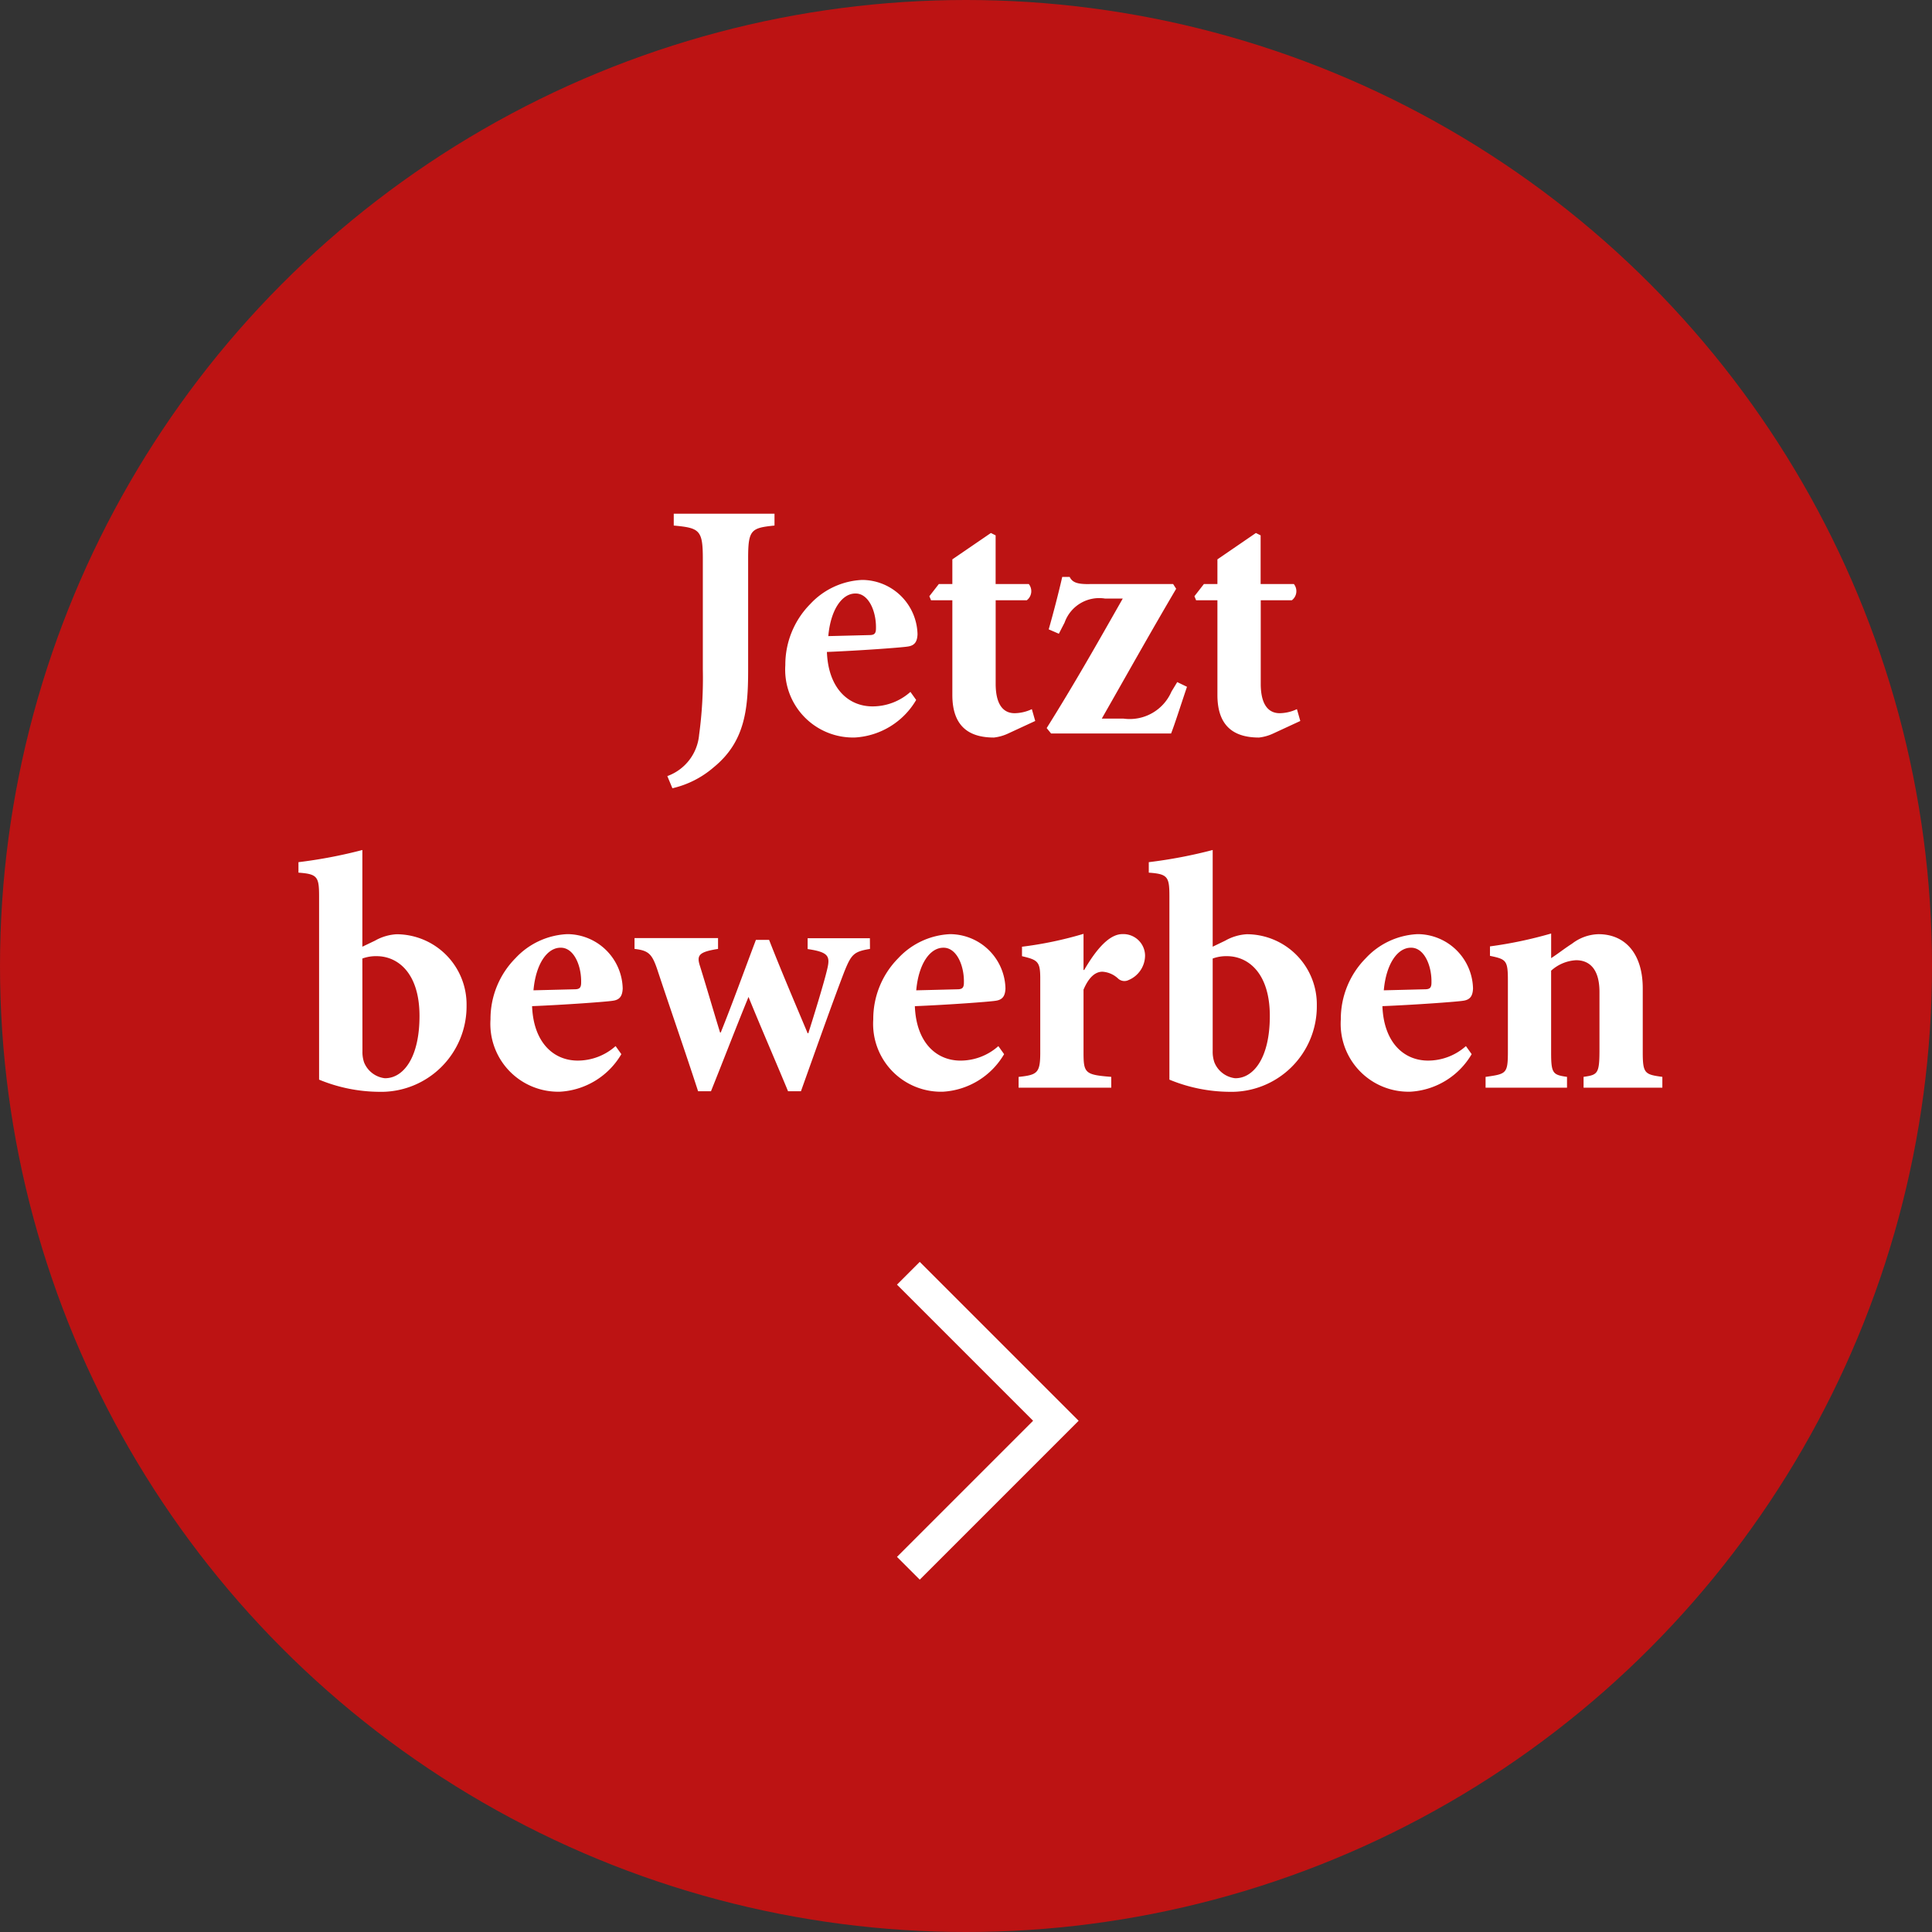 <svg xmlns="http://www.w3.org/2000/svg" width="120" height="120" viewBox="0 0 120 120"><rect x="0" y="0" width="120" height="120" fill="#333333" stroke="none"/><g id="Gruppe_110" data-name="Gruppe 110" transform="translate(-1604 -2464)"><circle id="Ellipse_1" data-name="Ellipse 1" cx="60" cy="60" r="60" transform="translate(1604 2464)" fill="#bc1313"></circle><path id="Pfad_645" data-name="Pfad 645" d="M47.106,5.35H40.848v.735c1.6.147,1.806.273,1.806,2.058V15.01a26.176,26.176,0,0,1-.231,4.074,3.007,3.007,0,0,1-1.974,2.562l.315.756a5.948,5.948,0,0,0,2.562-1.3c1.932-1.575,2.142-3.57,2.142-6.027V8.143c0-1.785.168-1.911,1.638-2.058Zm8.442,11.067a3.532,3.532,0,0,1-2.352.9c-1.512,0-2.751-1.134-2.835-3.381,2.058-.084,4.641-.273,5.019-.336.462-.063.588-.336.609-.756a3.456,3.456,0,0,0-3.423-3.381h-.021a4.68,4.68,0,0,0-3.213,1.491,5.36,5.36,0,0,0-1.554,3.8,4.213,4.213,0,0,0,4.347,4.494,4.722,4.722,0,0,0,3.78-2.331Zm-3.4-6.111c.8,0,1.281,1.092,1.26,2.163,0,.357-.126.42-.441.42-.861.021-1.638.042-2.52.063.147-1.659.861-2.646,1.68-2.646ZM63.3,18.223l-.21-.735a2.568,2.568,0,0,1-1.071.252c-.42,0-1.176-.189-1.176-1.827V10.726h1.932A.71.71,0,0,0,62.9,9.718H60.84V6.694l-.294-.147L58.152,8.185V9.718h-.84l-.588.756.105.252h1.323v5.88c0,1.89.966,2.646,2.583,2.646a2.83,2.83,0,0,0,.84-.231Zm8.82-2.415-.357.588a2.827,2.827,0,0,1-2.982,1.68H67.434c1.617-2.835,3-5.313,4.62-8.064l-.189-.294H66.72c-.819.021-1.113-.105-1.281-.441h-.462c-.21.924-.546,2.226-.84,3.255l.63.273.357-.693a2.28,2.28,0,0,1,2.52-1.491h1.092c-1.6,2.814-3,5.292-4.725,8.043l.273.336h7.455c.252-.651.588-1.722.987-2.9Zm7.644,2.415-.21-.735a2.568,2.568,0,0,1-1.071.252c-.42,0-1.176-.189-1.176-1.827V10.726h1.932a.71.71,0,0,0,.126-1.008H77.3V6.694l-.294-.147L74.616,8.185V9.718h-.84l-.588.756.105.252h1.323v5.88c0,1.89.966,2.646,2.583,2.646a2.83,2.83,0,0,0,.84-.231ZM21.507,32.243V26.237a29.789,29.789,0,0,1-3.969.756v.651c1.176.084,1.281.252,1.281,1.47V40.5a9.914,9.914,0,0,0,3.7.756,5.309,5.309,0,0,0,5.46-5.355,4.359,4.359,0,0,0-4.347-4.431,3.054,3.054,0,0,0-1.344.4Zm0,.735a2.432,2.432,0,0,1,.882-.147c1.323,0,2.667,1.05,2.667,3.717,0,2.625-1.029,3.885-2.163,3.864a1.589,1.589,0,0,1-1.281-.987,2,2,0,0,1-.1-.693Zm15.729,5.439a3.532,3.532,0,0,1-2.352.9c-1.512,0-2.751-1.134-2.835-3.381,2.058-.084,4.641-.273,5.019-.336.462-.063.588-.336.609-.756a3.456,3.456,0,0,0-3.423-3.381h-.021a4.68,4.68,0,0,0-3.213,1.491,5.36,5.36,0,0,0-1.554,3.8,4.213,4.213,0,0,0,4.347,4.494,4.722,4.722,0,0,0,3.78-2.331Zm-3.4-6.111c.8,0,1.281,1.092,1.26,2.163,0,.357-.126.42-.441.42-.861.021-1.638.042-2.52.063.147-1.659.861-2.646,1.68-2.646Zm19.194-.588H49.164v.672c1.3.189,1.407.441,1.218,1.239-.21.9-.861,3-1.176,3.99h-.042c-.819-1.953-1.638-3.864-2.394-5.8h-.819c-.756,2-1.449,3.927-2.184,5.754h-.042c-.4-1.3-.819-2.751-1.239-4.1-.231-.693-.1-.9,1.113-1.092v-.672H38.412v.672c.882.1,1.092.315,1.428,1.323.777,2.352,1.68,4.935,2.52,7.518h.8c.8-1.995,1.533-3.906,2.331-5.859.777,1.911,1.638,3.885,2.457,5.859h.8c1.05-2.94,1.932-5.439,2.688-7.413.441-1.092.588-1.26,1.6-1.428Zm7.98,6.7a3.532,3.532,0,0,1-2.352.9c-1.512,0-2.751-1.134-2.835-3.381,2.058-.084,4.641-.273,5.019-.336.462-.063.588-.336.609-.756a3.456,3.456,0,0,0-3.423-3.381h-.021a4.68,4.68,0,0,0-3.213,1.491,5.36,5.36,0,0,0-1.554,3.8,4.213,4.213,0,0,0,4.347,4.494,4.722,4.722,0,0,0,3.78-2.331Zm-3.4-6.111c.8,0,1.281,1.092,1.26,2.163,0,.357-.126.42-.441.42-.861.021-1.638.042-2.52.063.147-1.659.861-2.646,1.68-2.646ZM66.3,33.692V31.445a23.393,23.393,0,0,1-3.822.8v.588c.987.231,1.134.336,1.134,1.386v4.6c0,1.281-.189,1.386-1.344,1.512V41h5.754v-.672C66.4,40.2,66.3,40.1,66.3,38.816V34.91c.357-.84.777-1.113,1.176-1.113a1.562,1.562,0,0,1,.966.42.577.577,0,0,0,.651.1,1.66,1.66,0,0,0,1.029-1.533,1.351,1.351,0,0,0-1.407-1.323c-.8,0-1.6.9-2.373,2.226Zm8.022-1.449V26.237a29.788,29.788,0,0,1-3.969.756v.651c1.176.084,1.281.252,1.281,1.47V40.5a9.914,9.914,0,0,0,3.7.756A5.309,5.309,0,0,0,80.79,35.9a4.359,4.359,0,0,0-4.347-4.431,3.055,3.055,0,0,0-1.344.4Zm0,.735a2.432,2.432,0,0,1,.882-.147c1.323,0,2.667,1.05,2.667,3.717,0,2.625-1.029,3.885-2.163,3.864a1.589,1.589,0,0,1-1.281-.987,2,2,0,0,1-.105-.693Zm15.729,5.439a3.532,3.532,0,0,1-2.352.9c-1.512,0-2.751-1.134-2.835-3.381,2.058-.084,4.641-.273,5.019-.336.462-.063.588-.336.609-.756a3.456,3.456,0,0,0-3.423-3.381h-.021a4.68,4.68,0,0,0-3.213,1.491,5.36,5.36,0,0,0-1.554,3.8,4.213,4.213,0,0,0,4.347,4.494,4.722,4.722,0,0,0,3.78-2.331Zm-3.4-6.111c.8,0,1.281,1.092,1.26,2.163,0,.357-.126.42-.441.42-.861.021-1.638.042-2.52.063.147-1.659.861-2.646,1.68-2.646ZM102.252,41v-.672c-1.092-.147-1.218-.21-1.218-1.533V34.826c0-2.1-1.05-3.36-2.751-3.36a2.8,2.8,0,0,0-1.638.588c-.462.294-.882.63-1.3.9V31.424a26.135,26.135,0,0,1-3.8.8v.588c1.008.21,1.113.273,1.113,1.533v4.368c0,1.428-.084,1.428-1.386,1.617V41H96.33v-.672c-.882-.126-.987-.21-.987-1.512V33.734a2.5,2.5,0,0,1,1.554-.651c.756,0,1.449.462,1.449,1.974v3.57c0,1.512-.105,1.575-.987,1.7V41Z" transform="translate(1605 2490.558)" fill="#fff"></path><path id="Pfad_540" data-name="Pfad 540" d="M14704,2534.241l-9.869-9.869,1.414-1.414,8.455,8.455,8.455-8.455,1.414,1.414Z" transform="translate(-863.245 17256.246) rotate(-90)" fill="#fff"></path></g></svg>